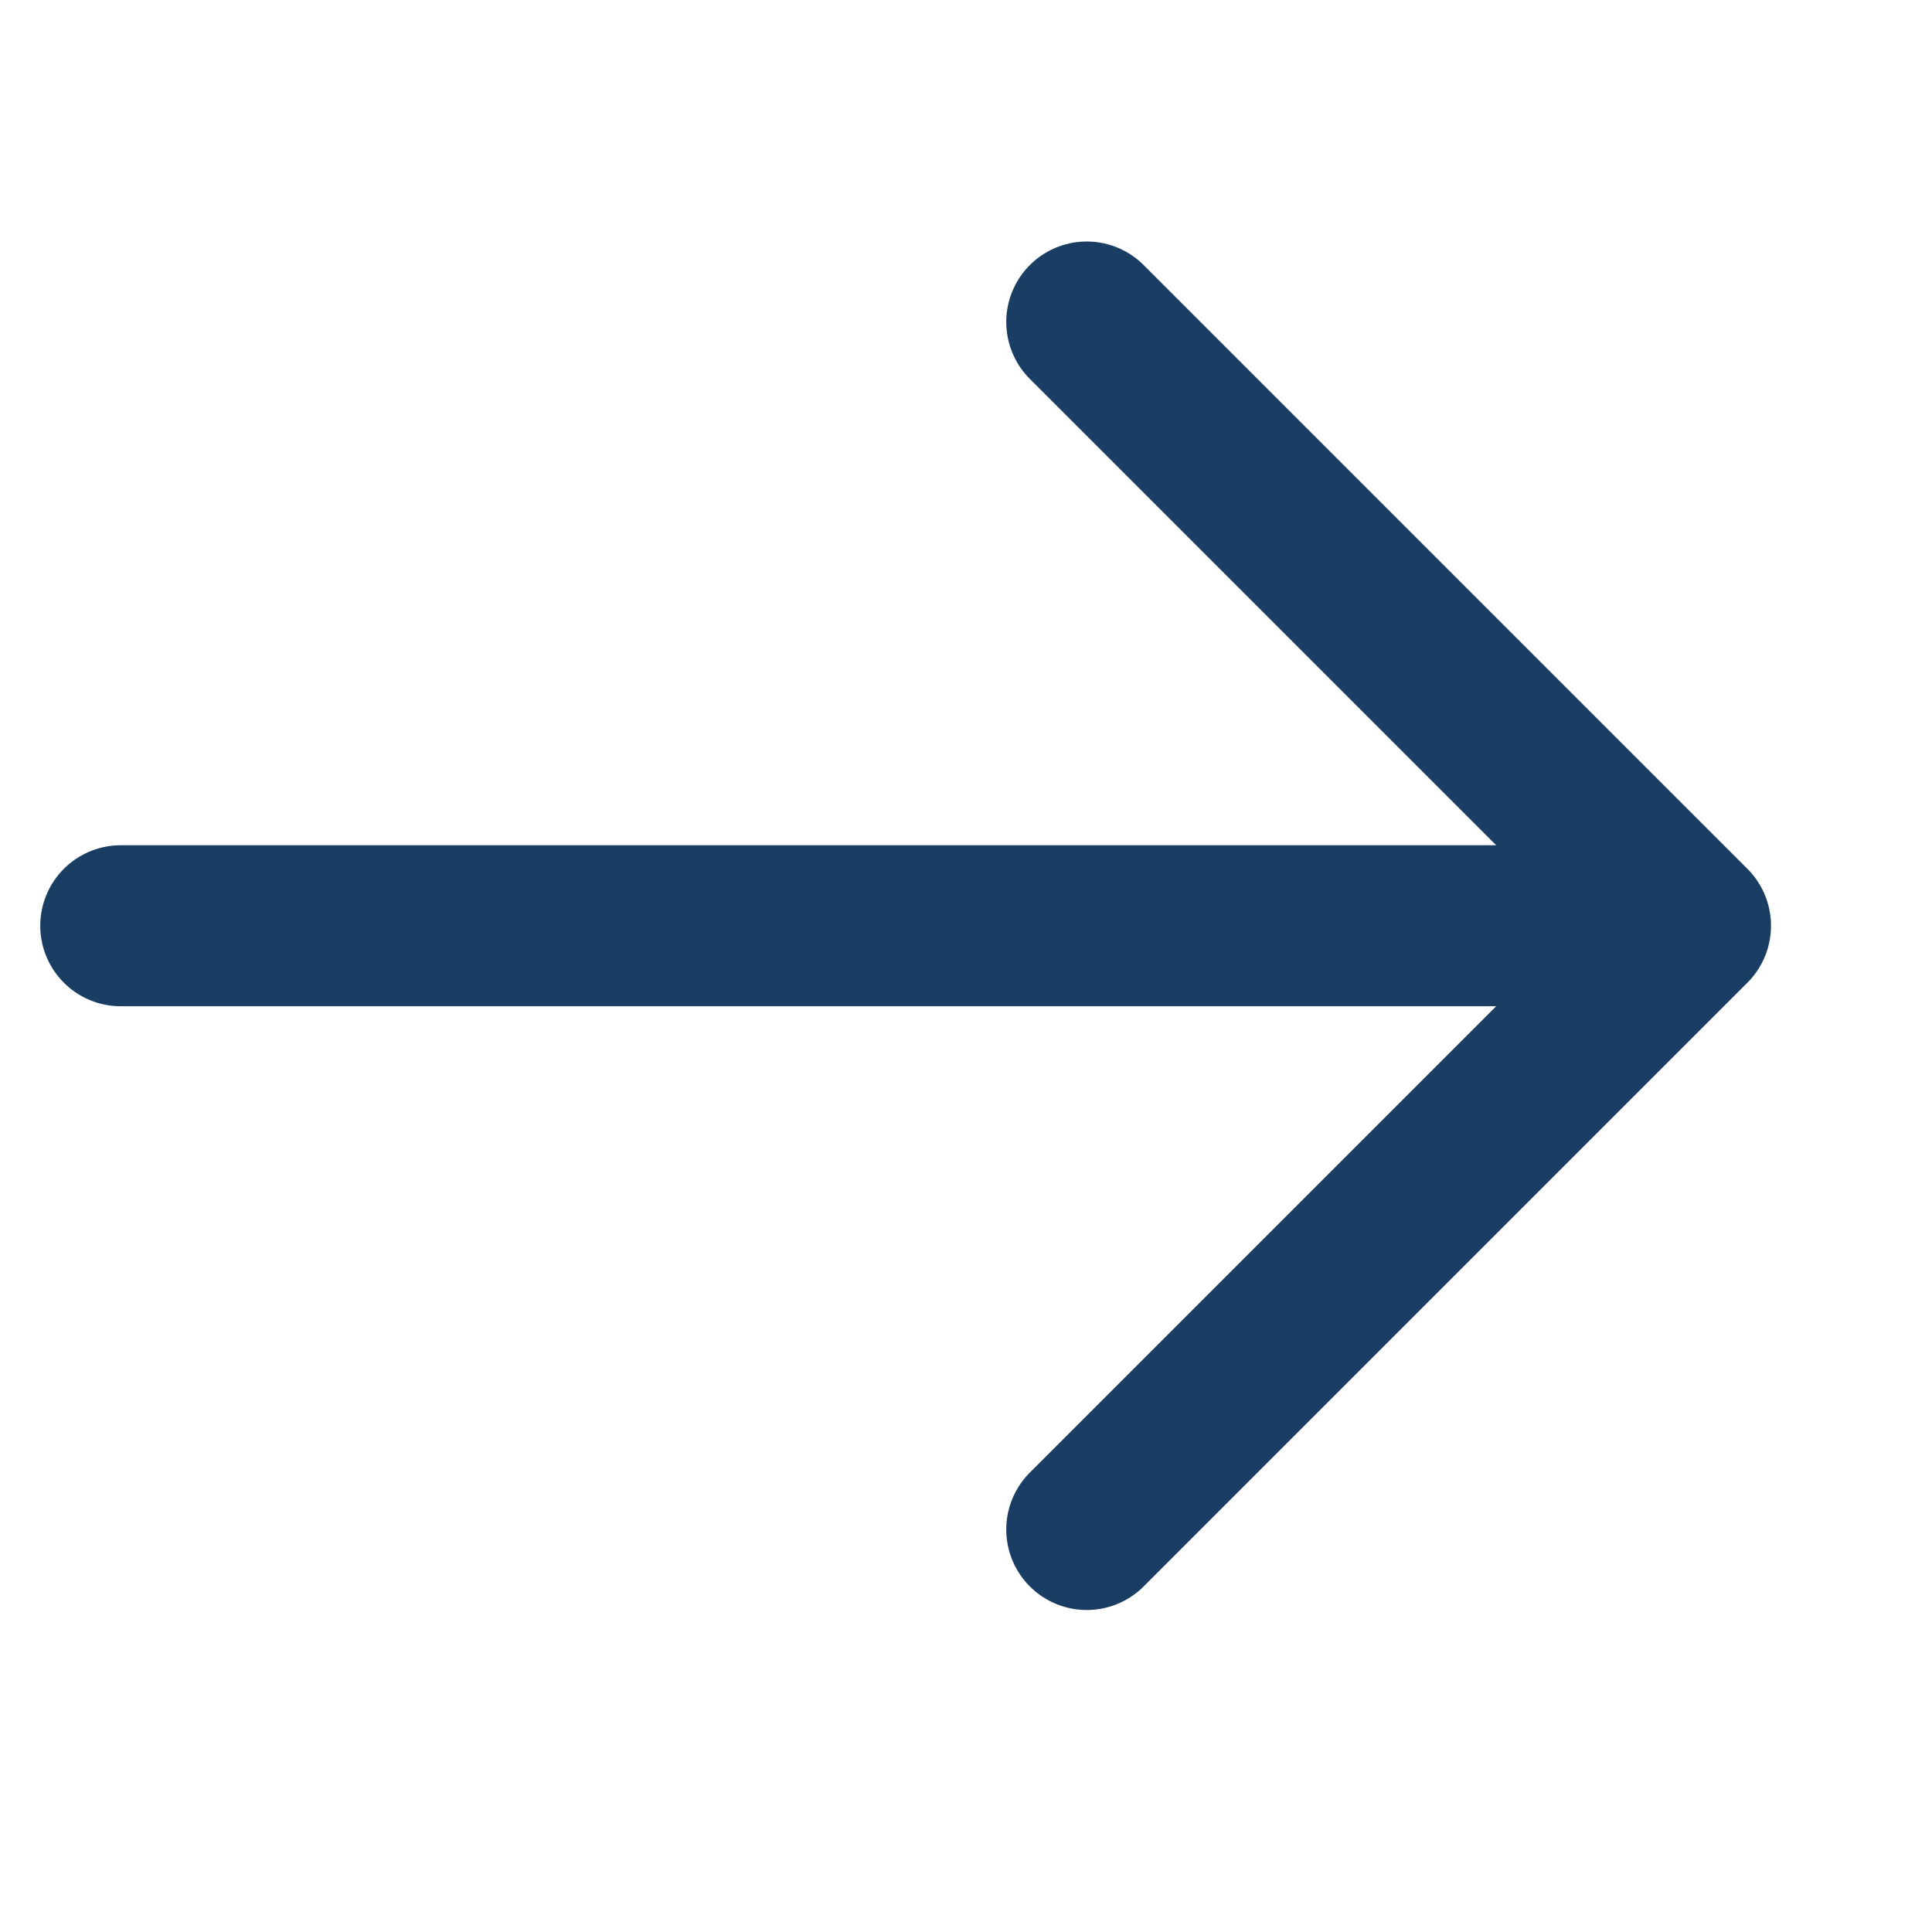 <svg width="24" height="24" viewBox="0 0 24 24" fill="none" xmlns="http://www.w3.org/2000/svg">
<path d="M13.5 4L21 11.5M21 11.5L13.5 19M21 11.5L1.5 11.5" stroke="#1A3D64" stroke-width="2" stroke-linecap="round"/>
</svg>
